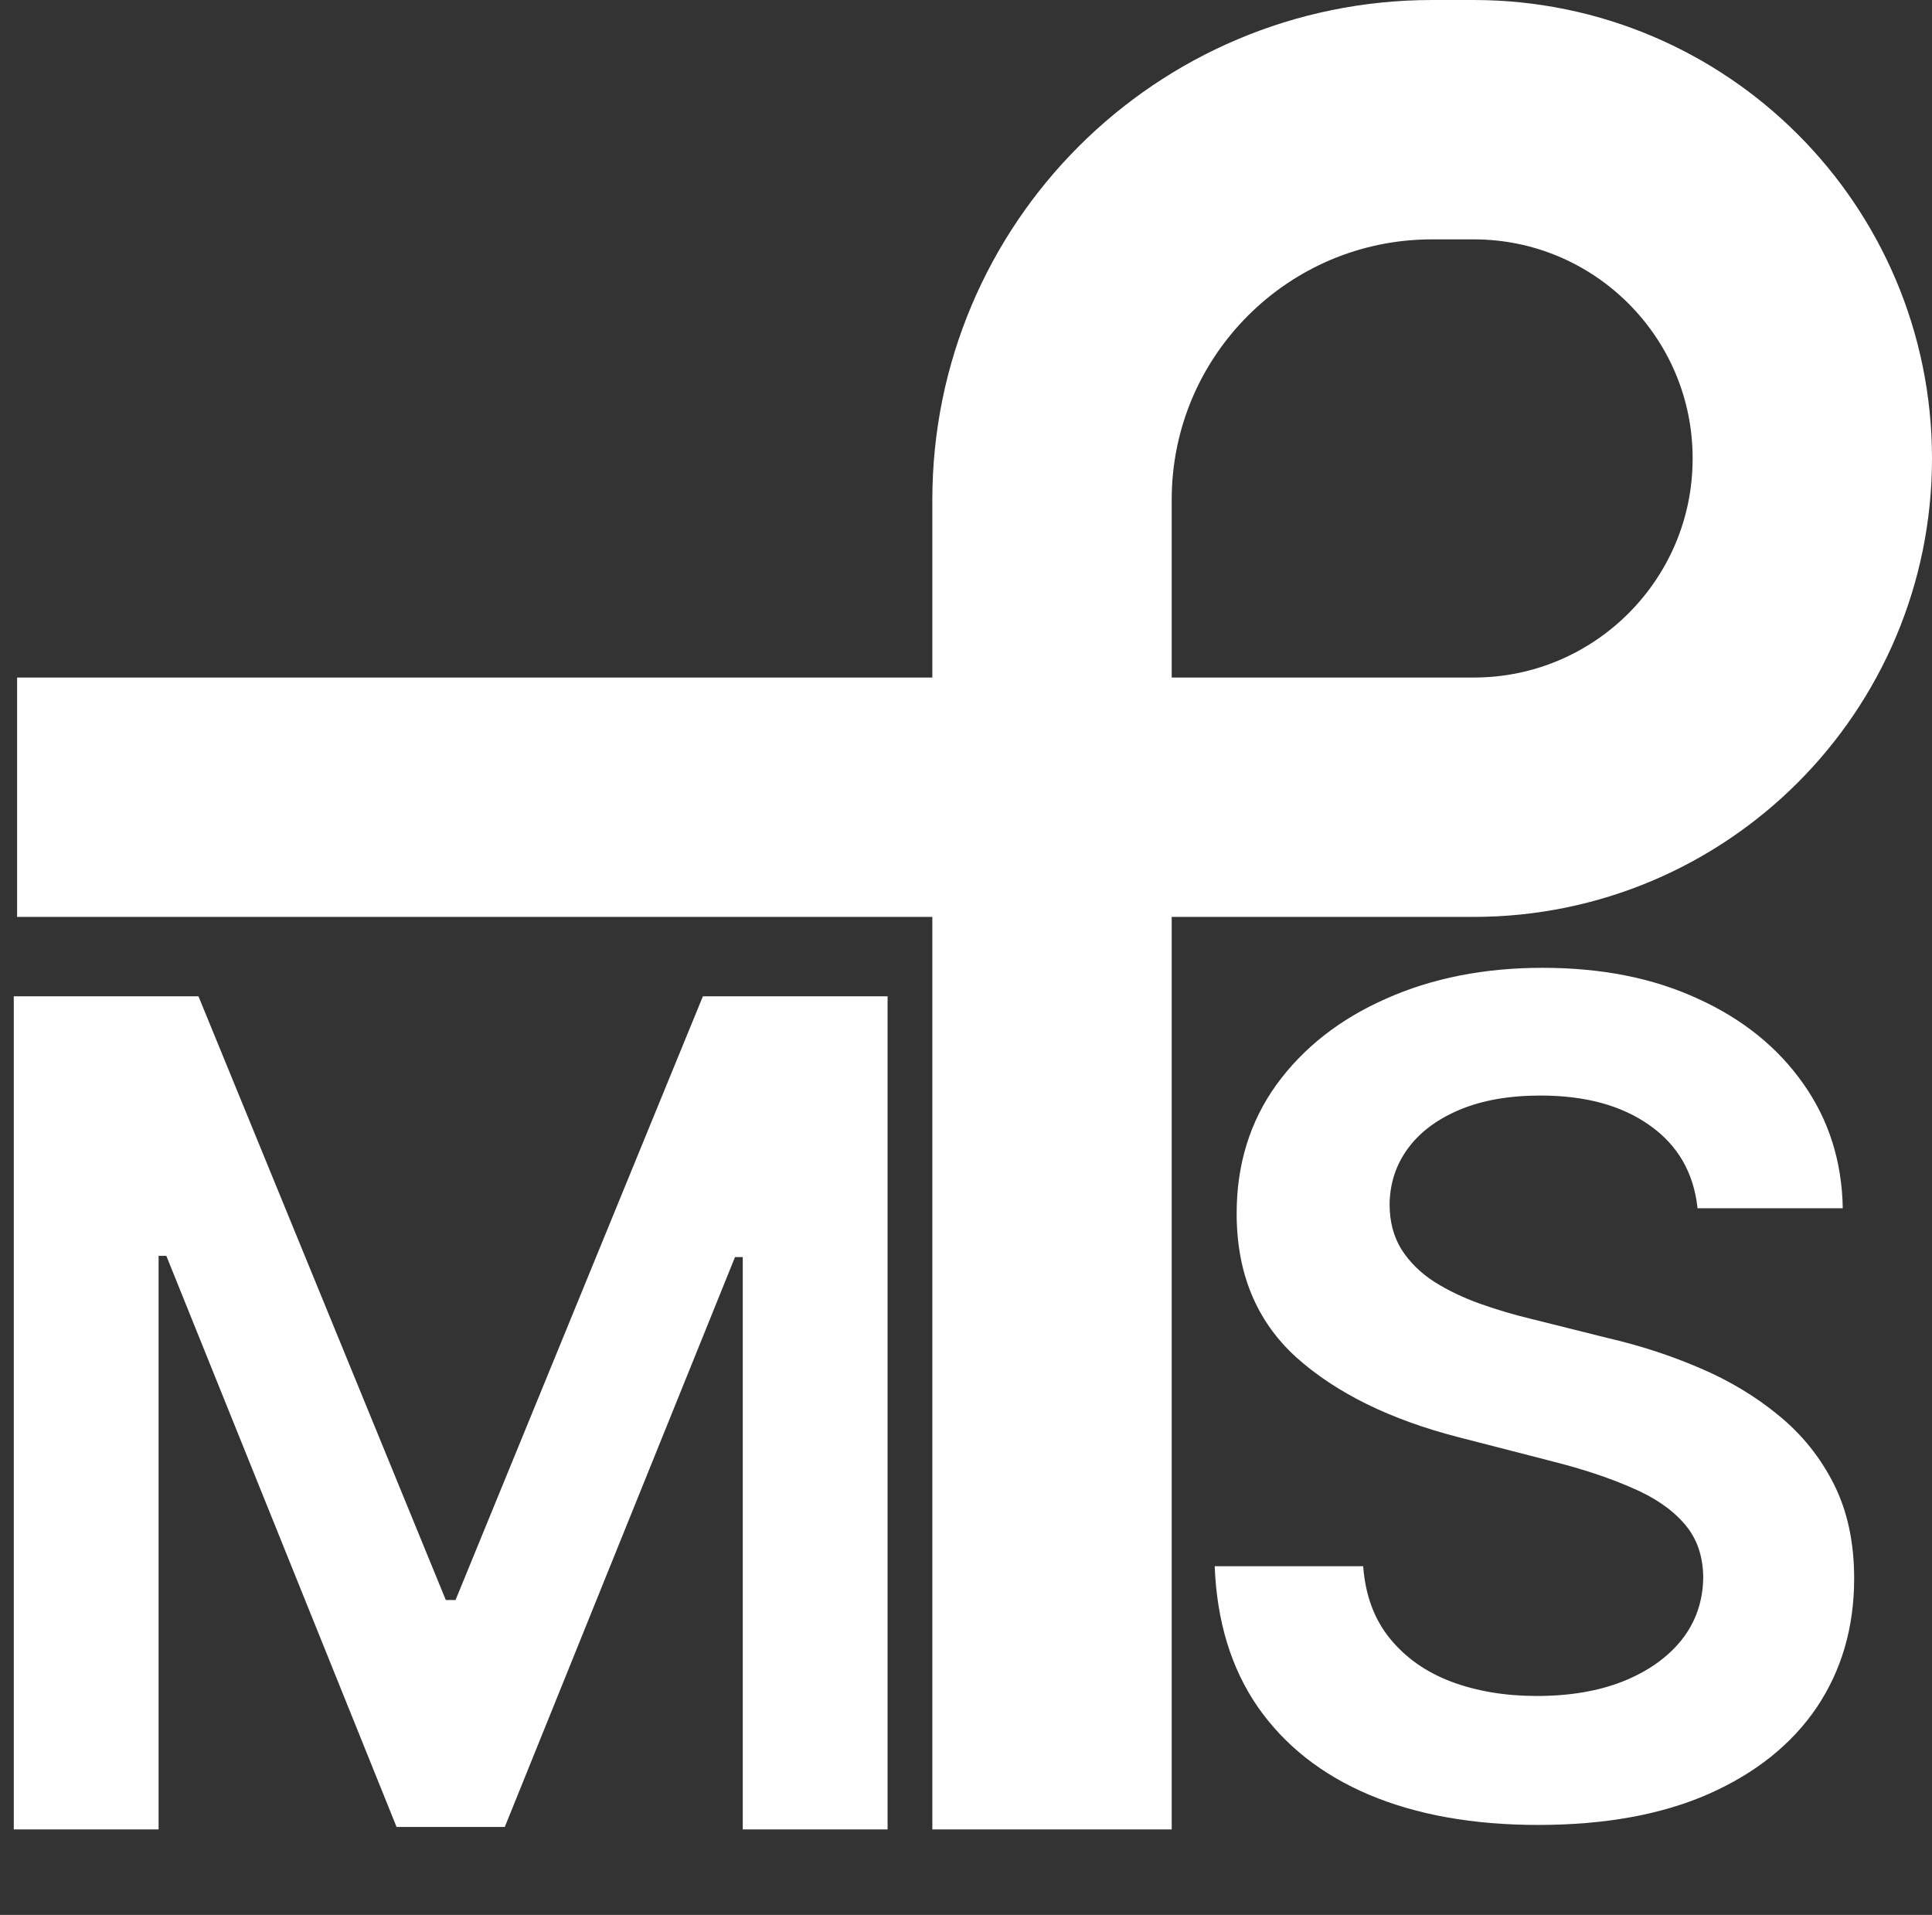 <svg xmlns="http://www.w3.org/2000/svg" width="113" height="112" viewBox="0 0 113 112" fill="none"><rect x="0" y="0" width="113" height="112" fill="#333333" stroke="none"/><path d="M0.806 58.273H11.608L26.074 93.581H26.645L41.111 58.273H51.913V107H43.443V73.524H42.99L29.524 106.857H23.195L9.728 73.452H9.276V107H0.806V58.273Z" fill="white"></path><path d="M99.287 70.668C99.065 68.59 98.129 66.972 96.48 65.814C94.846 64.656 92.721 64.077 90.103 64.077C88.263 64.077 86.685 64.355 85.369 64.91C84.052 65.465 83.045 66.219 82.347 67.171C81.649 68.122 81.292 69.209 81.276 70.43C81.276 71.445 81.506 72.326 81.966 73.071C82.442 73.817 83.085 74.451 83.894 74.974C84.702 75.482 85.599 75.91 86.582 76.259C87.566 76.608 88.557 76.902 89.556 77.14L94.124 78.282C95.964 78.71 97.733 79.289 99.43 80.019C101.143 80.748 102.674 81.668 104.022 82.778C105.386 83.889 106.465 85.229 107.258 86.799C108.051 88.37 108.447 90.21 108.447 92.319C108.447 95.174 107.718 97.688 106.259 99.862C104.799 102.019 102.69 103.708 99.93 104.929C97.186 106.135 93.863 106.738 89.961 106.738C86.17 106.738 82.878 106.151 80.087 104.977C77.311 103.803 75.138 102.09 73.567 99.838C72.013 97.585 71.172 94.841 71.046 91.606H79.73C79.857 93.303 80.38 94.714 81.3 95.841C82.22 96.967 83.418 97.807 84.893 98.363C86.384 98.918 88.049 99.195 89.889 99.195C91.808 99.195 93.49 98.91 94.933 98.339C96.392 97.752 97.535 96.943 98.359 95.912C99.184 94.865 99.605 93.644 99.62 92.248C99.605 90.979 99.232 89.932 98.502 89.107C97.772 88.267 96.749 87.569 95.433 87.013C94.132 86.442 92.609 85.935 90.865 85.491L85.321 84.063C81.308 83.032 78.136 81.47 75.804 79.376C73.488 77.266 72.33 74.467 72.33 70.977C72.33 68.106 73.108 65.592 74.662 63.435C76.232 61.278 78.366 59.604 81.062 58.415C83.759 57.209 86.812 56.606 90.222 56.606C93.68 56.606 96.71 57.209 99.311 58.415C101.928 59.604 103.982 61.262 105.473 63.387C106.964 65.497 107.734 67.924 107.781 70.668H99.287Z" fill="white"></path><path d="M1 46.629H61.531M61.531 107V46.629M61.531 46.629H86.185C97.129 46.629 106 37.758 106 26.815V26.815C106 15.871 97.129 7 86.185 7H83.766C71.486 7 61.531 16.955 61.531 29.234V46.629Z" stroke="white" stroke-width="14"></path></svg>